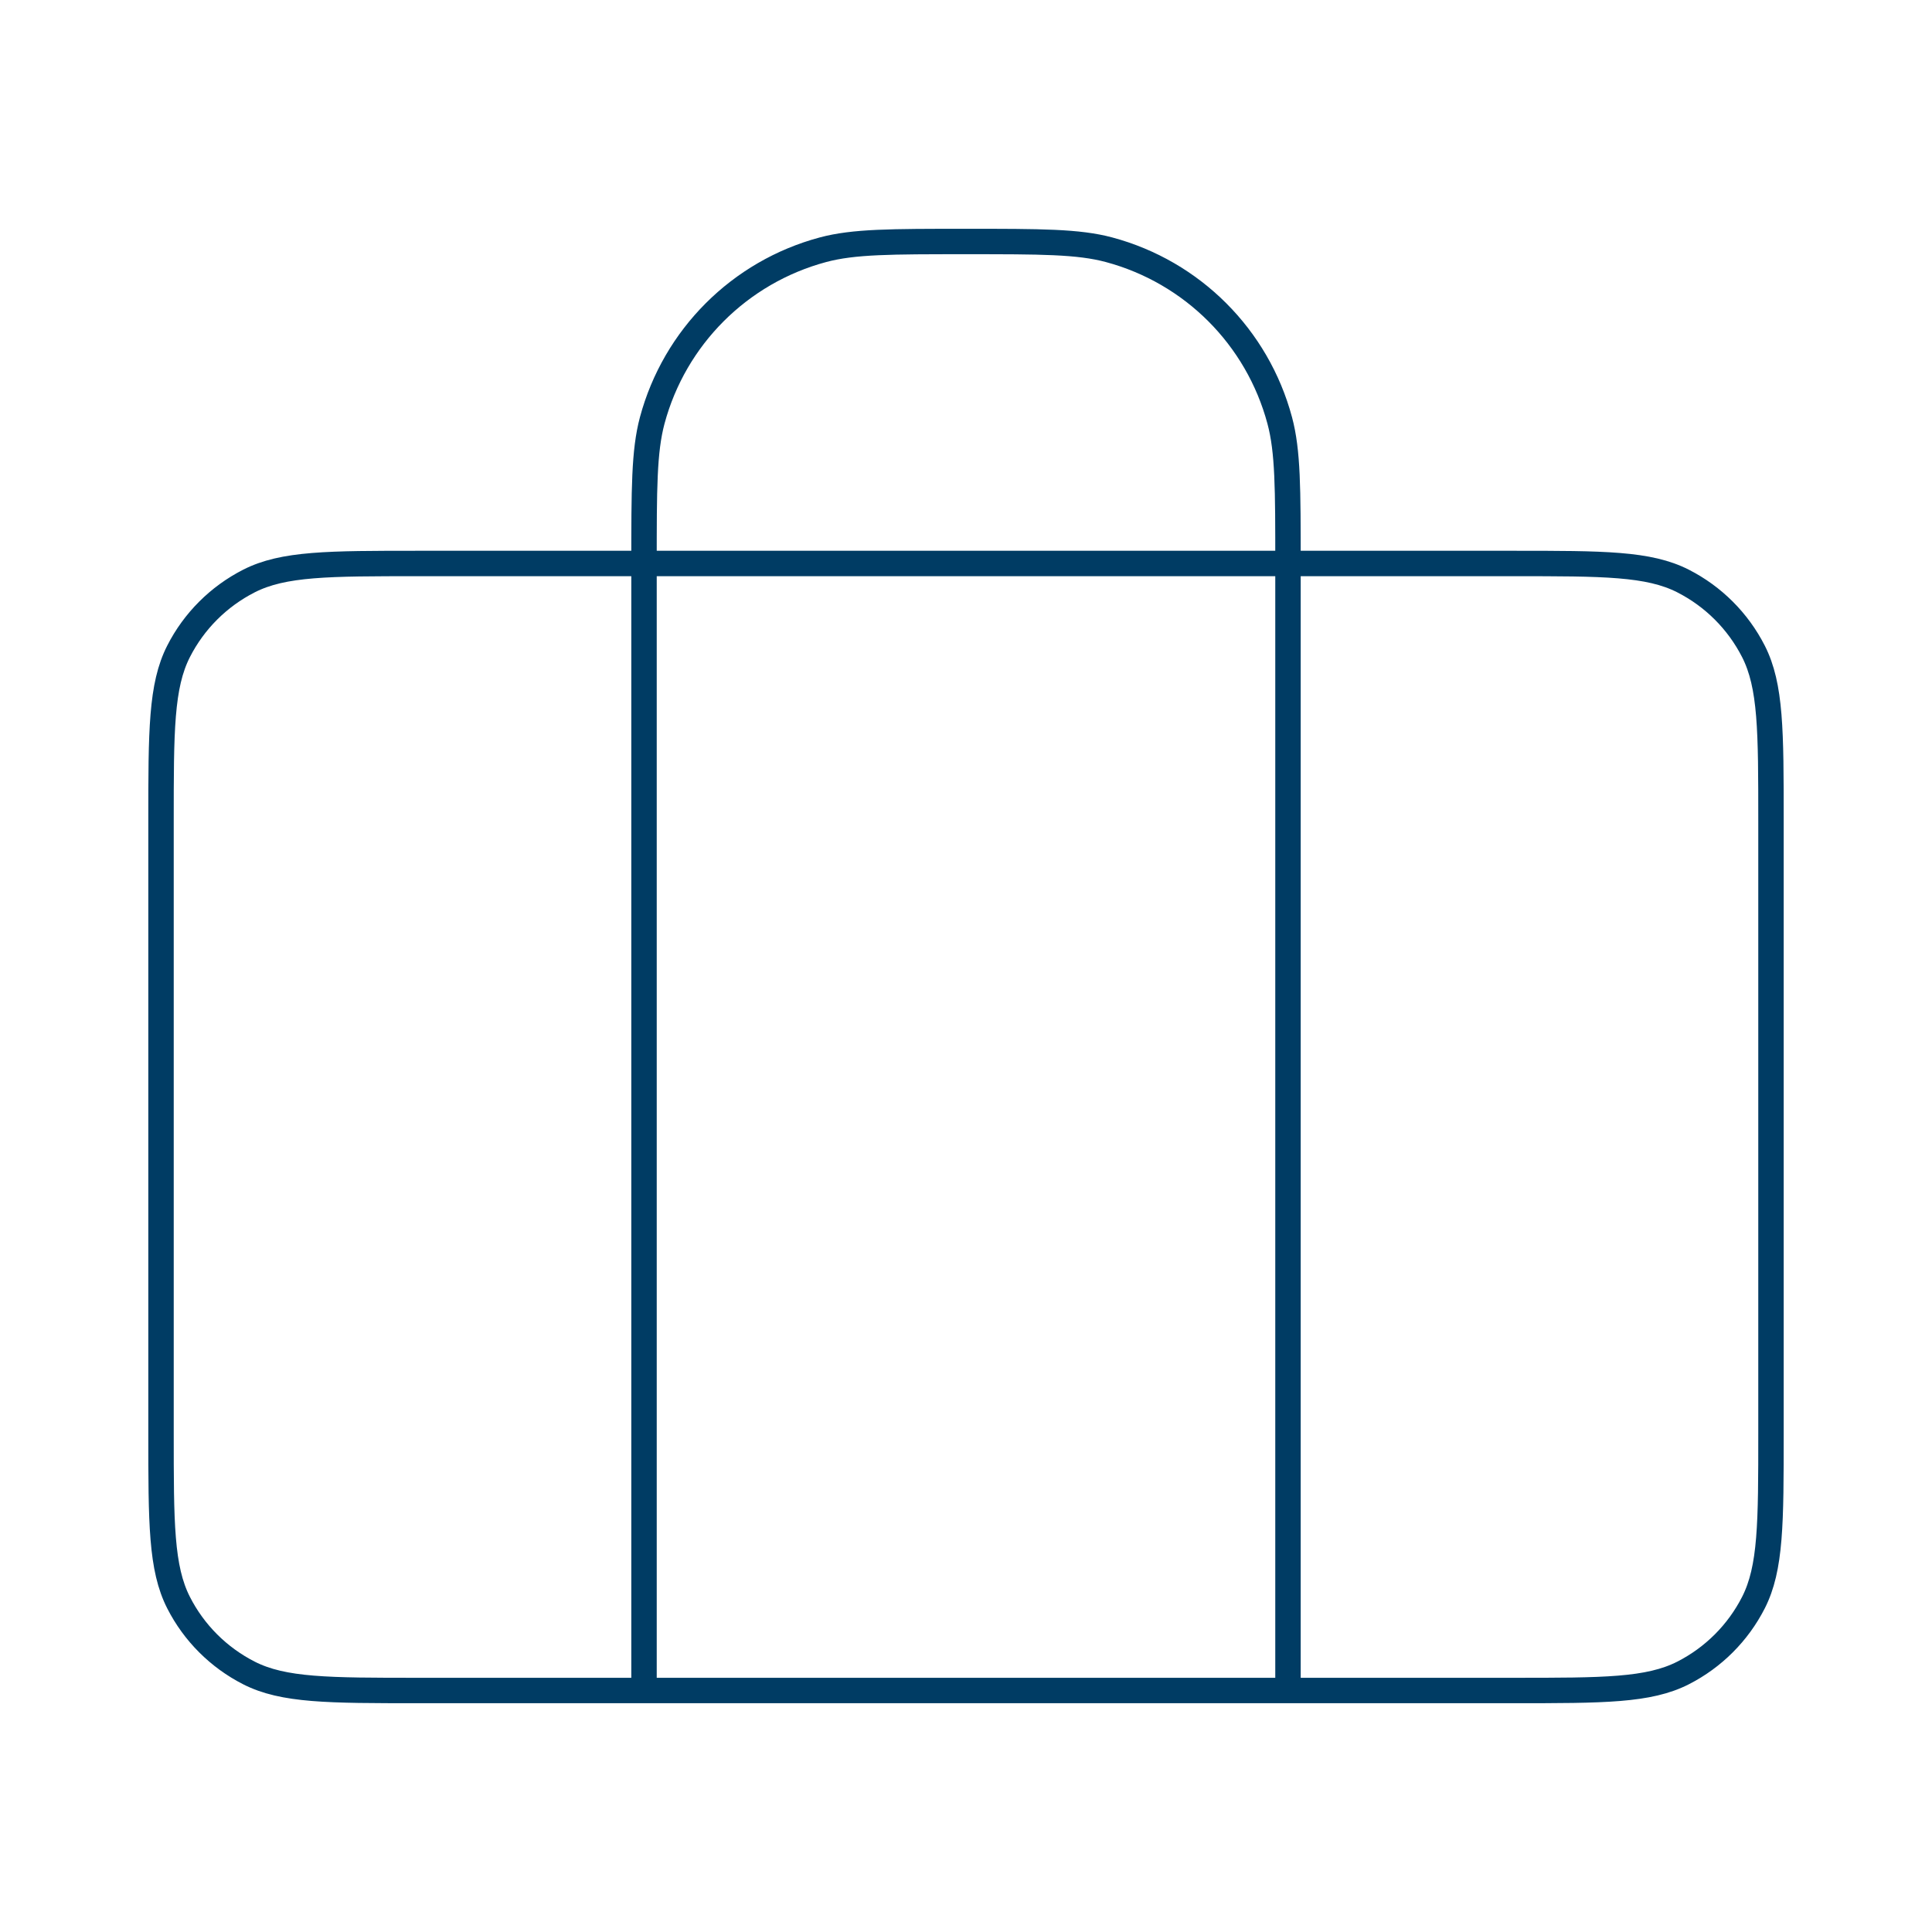 <?xml version="1.0" encoding="UTF-8"?> <svg xmlns="http://www.w3.org/2000/svg" viewBox="0 0 38.00 38.00" data-guides="{&quot;vertical&quot;:[],&quot;horizontal&quot;:[]}"><defs></defs><path fill="none" stroke="#003c64" fill-opacity="1" stroke-width="0.5" stroke-opacity="1" stroke-linecap="round" stroke-linejoin="round" id="tSvg5d924bbd1b" title="Path 5" d="M12.667 33.25C12.667 25.861 12.667 18.472 12.667 11.083C12.667 9.611 12.667 8.875 12.828 8.271C13.268 6.631 14.548 5.351 16.187 4.912C16.791 4.75 17.527 4.75 19 4.75C20.472 4.75 21.209 4.75 21.813 4.912C23.452 5.351 24.732 6.631 25.171 8.271C25.333 8.875 25.333 9.611 25.333 11.083C25.333 18.472 25.333 25.861 25.333 33.25M8.233 33.25C15.411 33.25 22.589 33.25 29.766 33.25C31.54 33.25 32.427 33.25 33.104 32.905C33.7 32.601 34.184 32.117 34.488 31.521C34.833 30.843 34.833 29.957 34.833 28.183C34.833 24.172 34.833 20.161 34.833 16.15C34.833 14.376 34.833 13.49 34.488 12.812C34.184 12.216 33.7 11.732 33.104 11.428C32.427 11.083 31.54 11.083 29.766 11.083C22.589 11.083 15.411 11.083 8.233 11.083C6.46 11.083 5.573 11.083 4.896 11.428C4.3 11.732 3.815 12.216 3.512 12.812C3.167 13.49 3.167 14.376 3.167 16.15C3.167 20.161 3.167 24.172 3.167 28.183C3.167 29.957 3.167 30.843 3.512 31.521C3.815 32.117 4.3 32.601 4.896 32.905C5.573 33.25 6.46 33.25 8.233 33.25Z"></path></svg> 